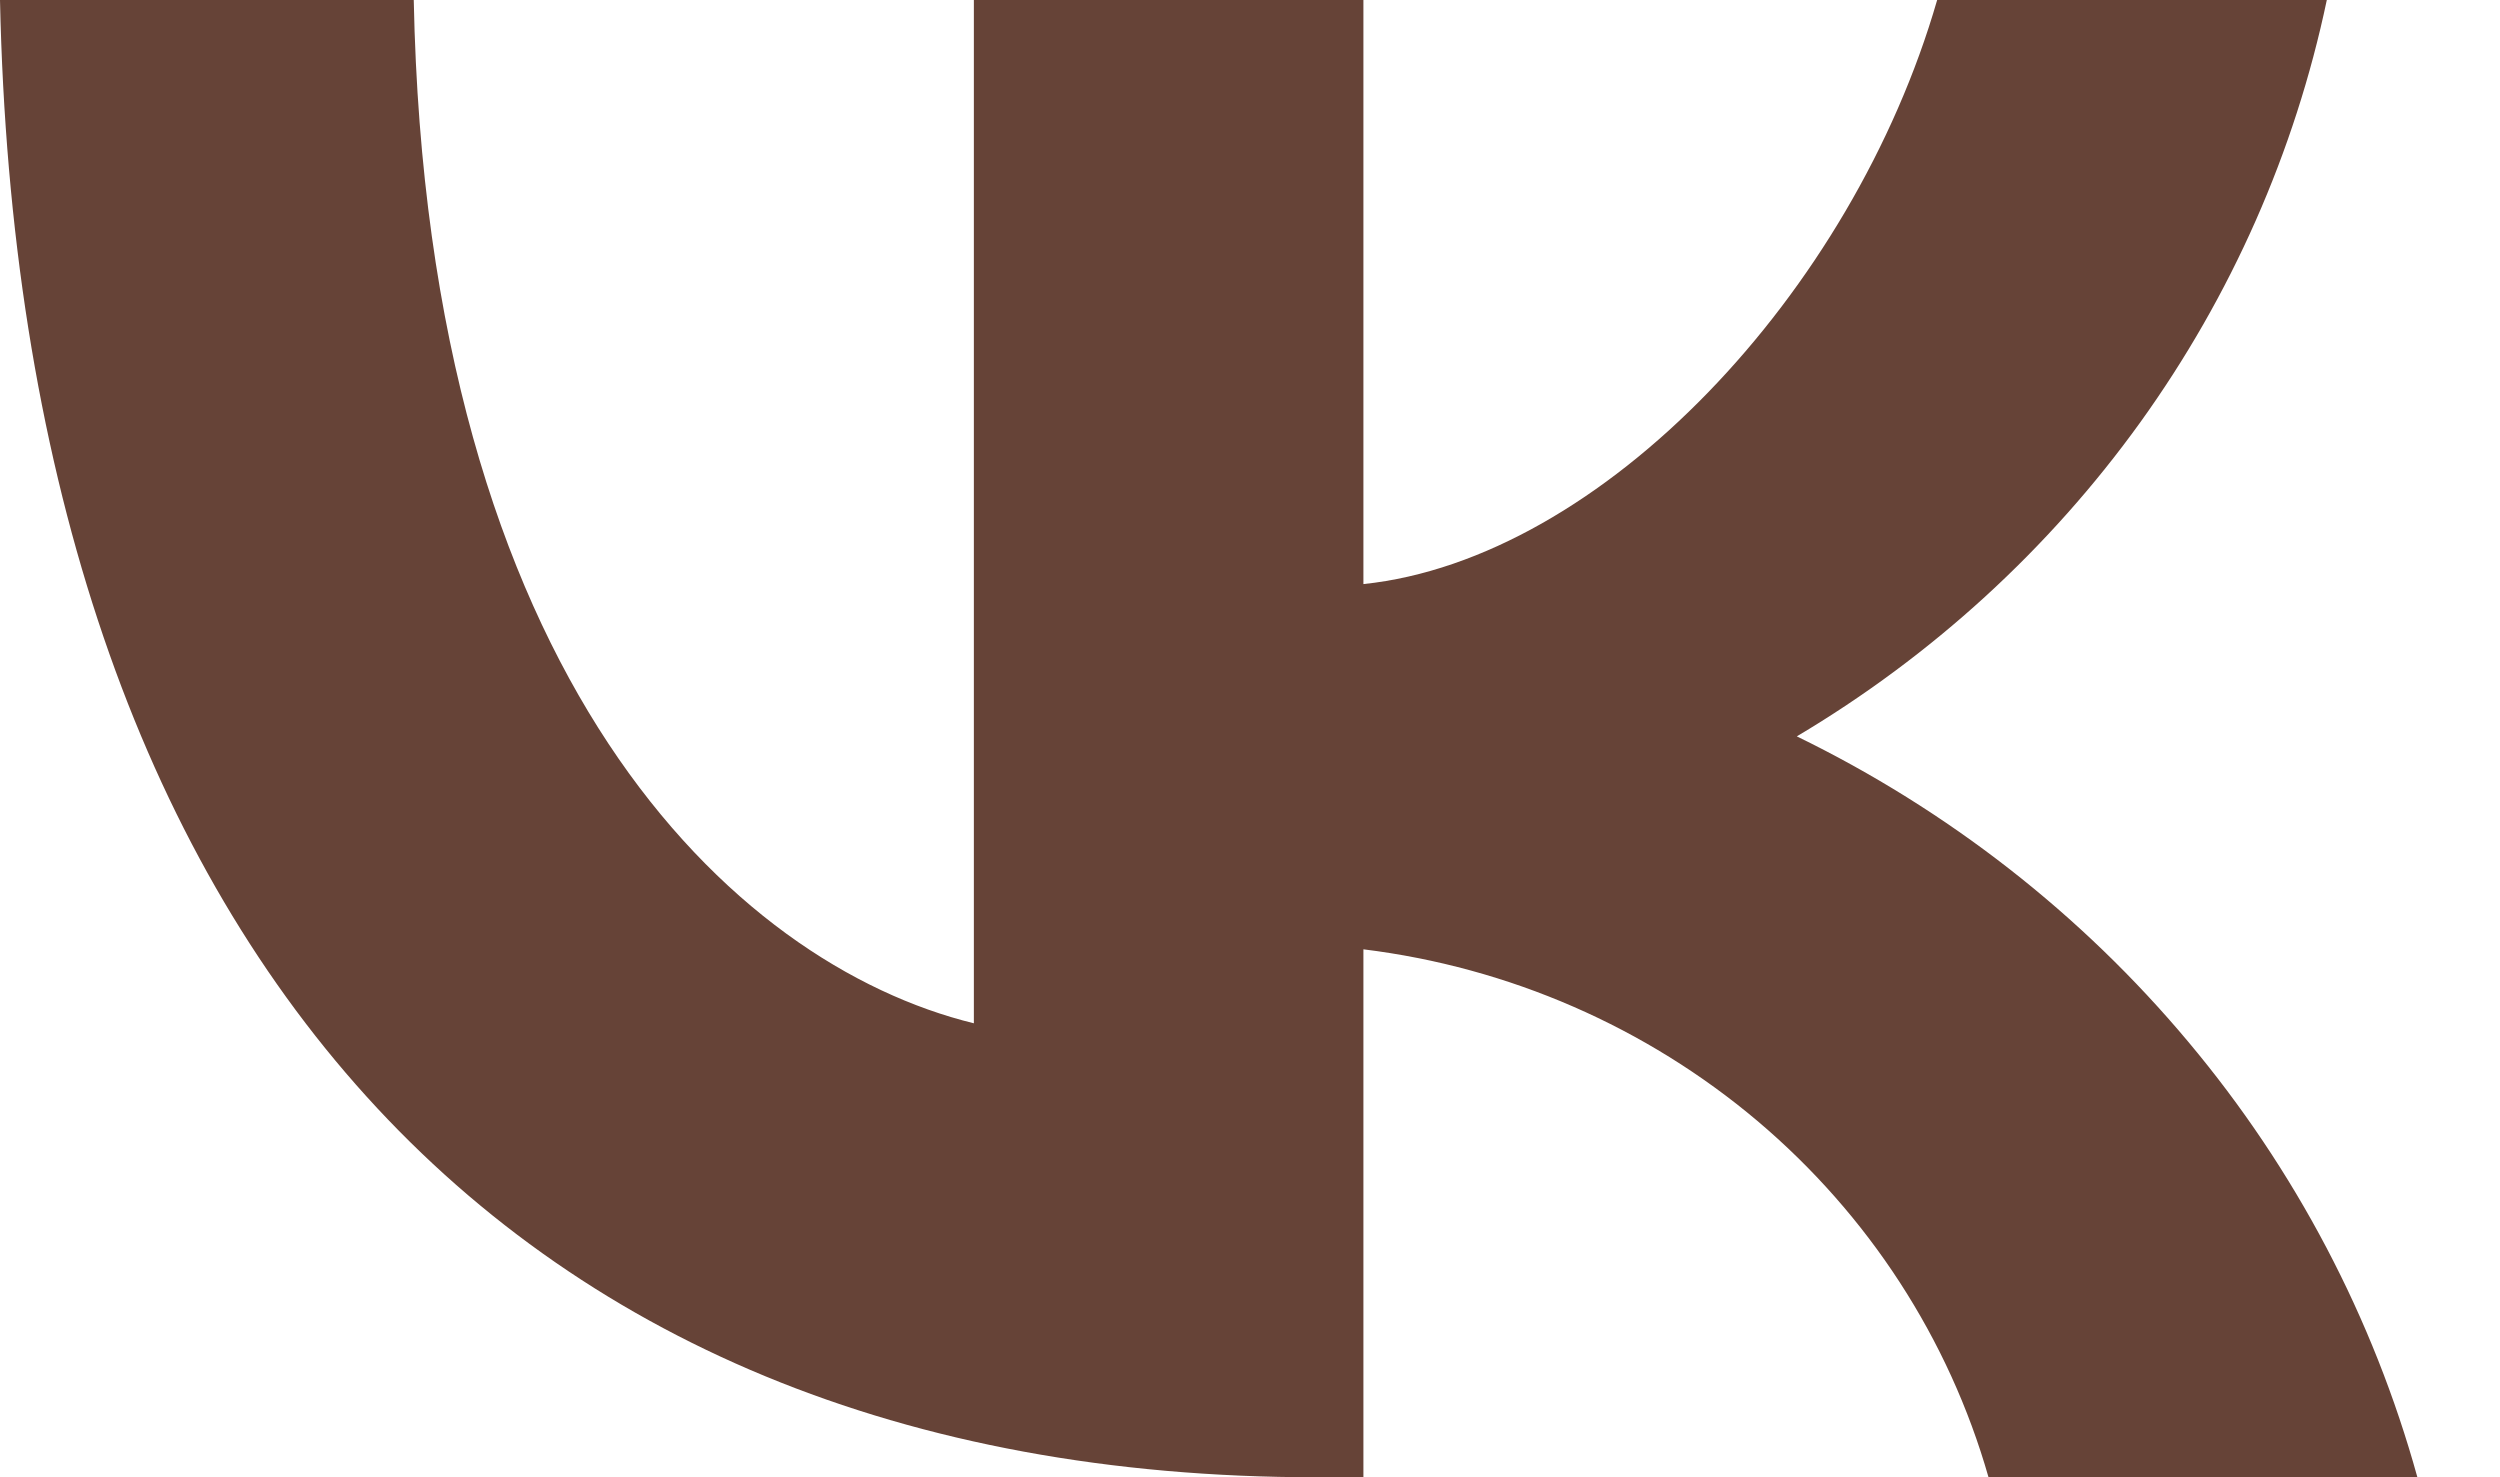 <svg width="22" height="13" viewBox="0 0 22 13" fill="none" xmlns="http://www.w3.org/2000/svg">
<path d="M11.586 13C4.318 13 0.173 8.12 0 0H3.641C3.76 5.96 6.444 8.484 8.57 9.005V0H11.998V5.14C14.098 4.919 16.303 2.577 17.047 0H20.476C20.195 1.336 19.636 2.602 18.834 3.717C18.031 4.832 17.002 5.773 15.812 6.48C17.141 7.127 18.315 8.043 19.256 9.167C20.198 10.29 20.885 11.597 21.273 13H17.499C17.151 11.781 16.443 10.691 15.465 9.864C14.486 9.038 13.28 8.512 11.998 8.354V13H11.586Z" fill="#664337"/>
</svg>

